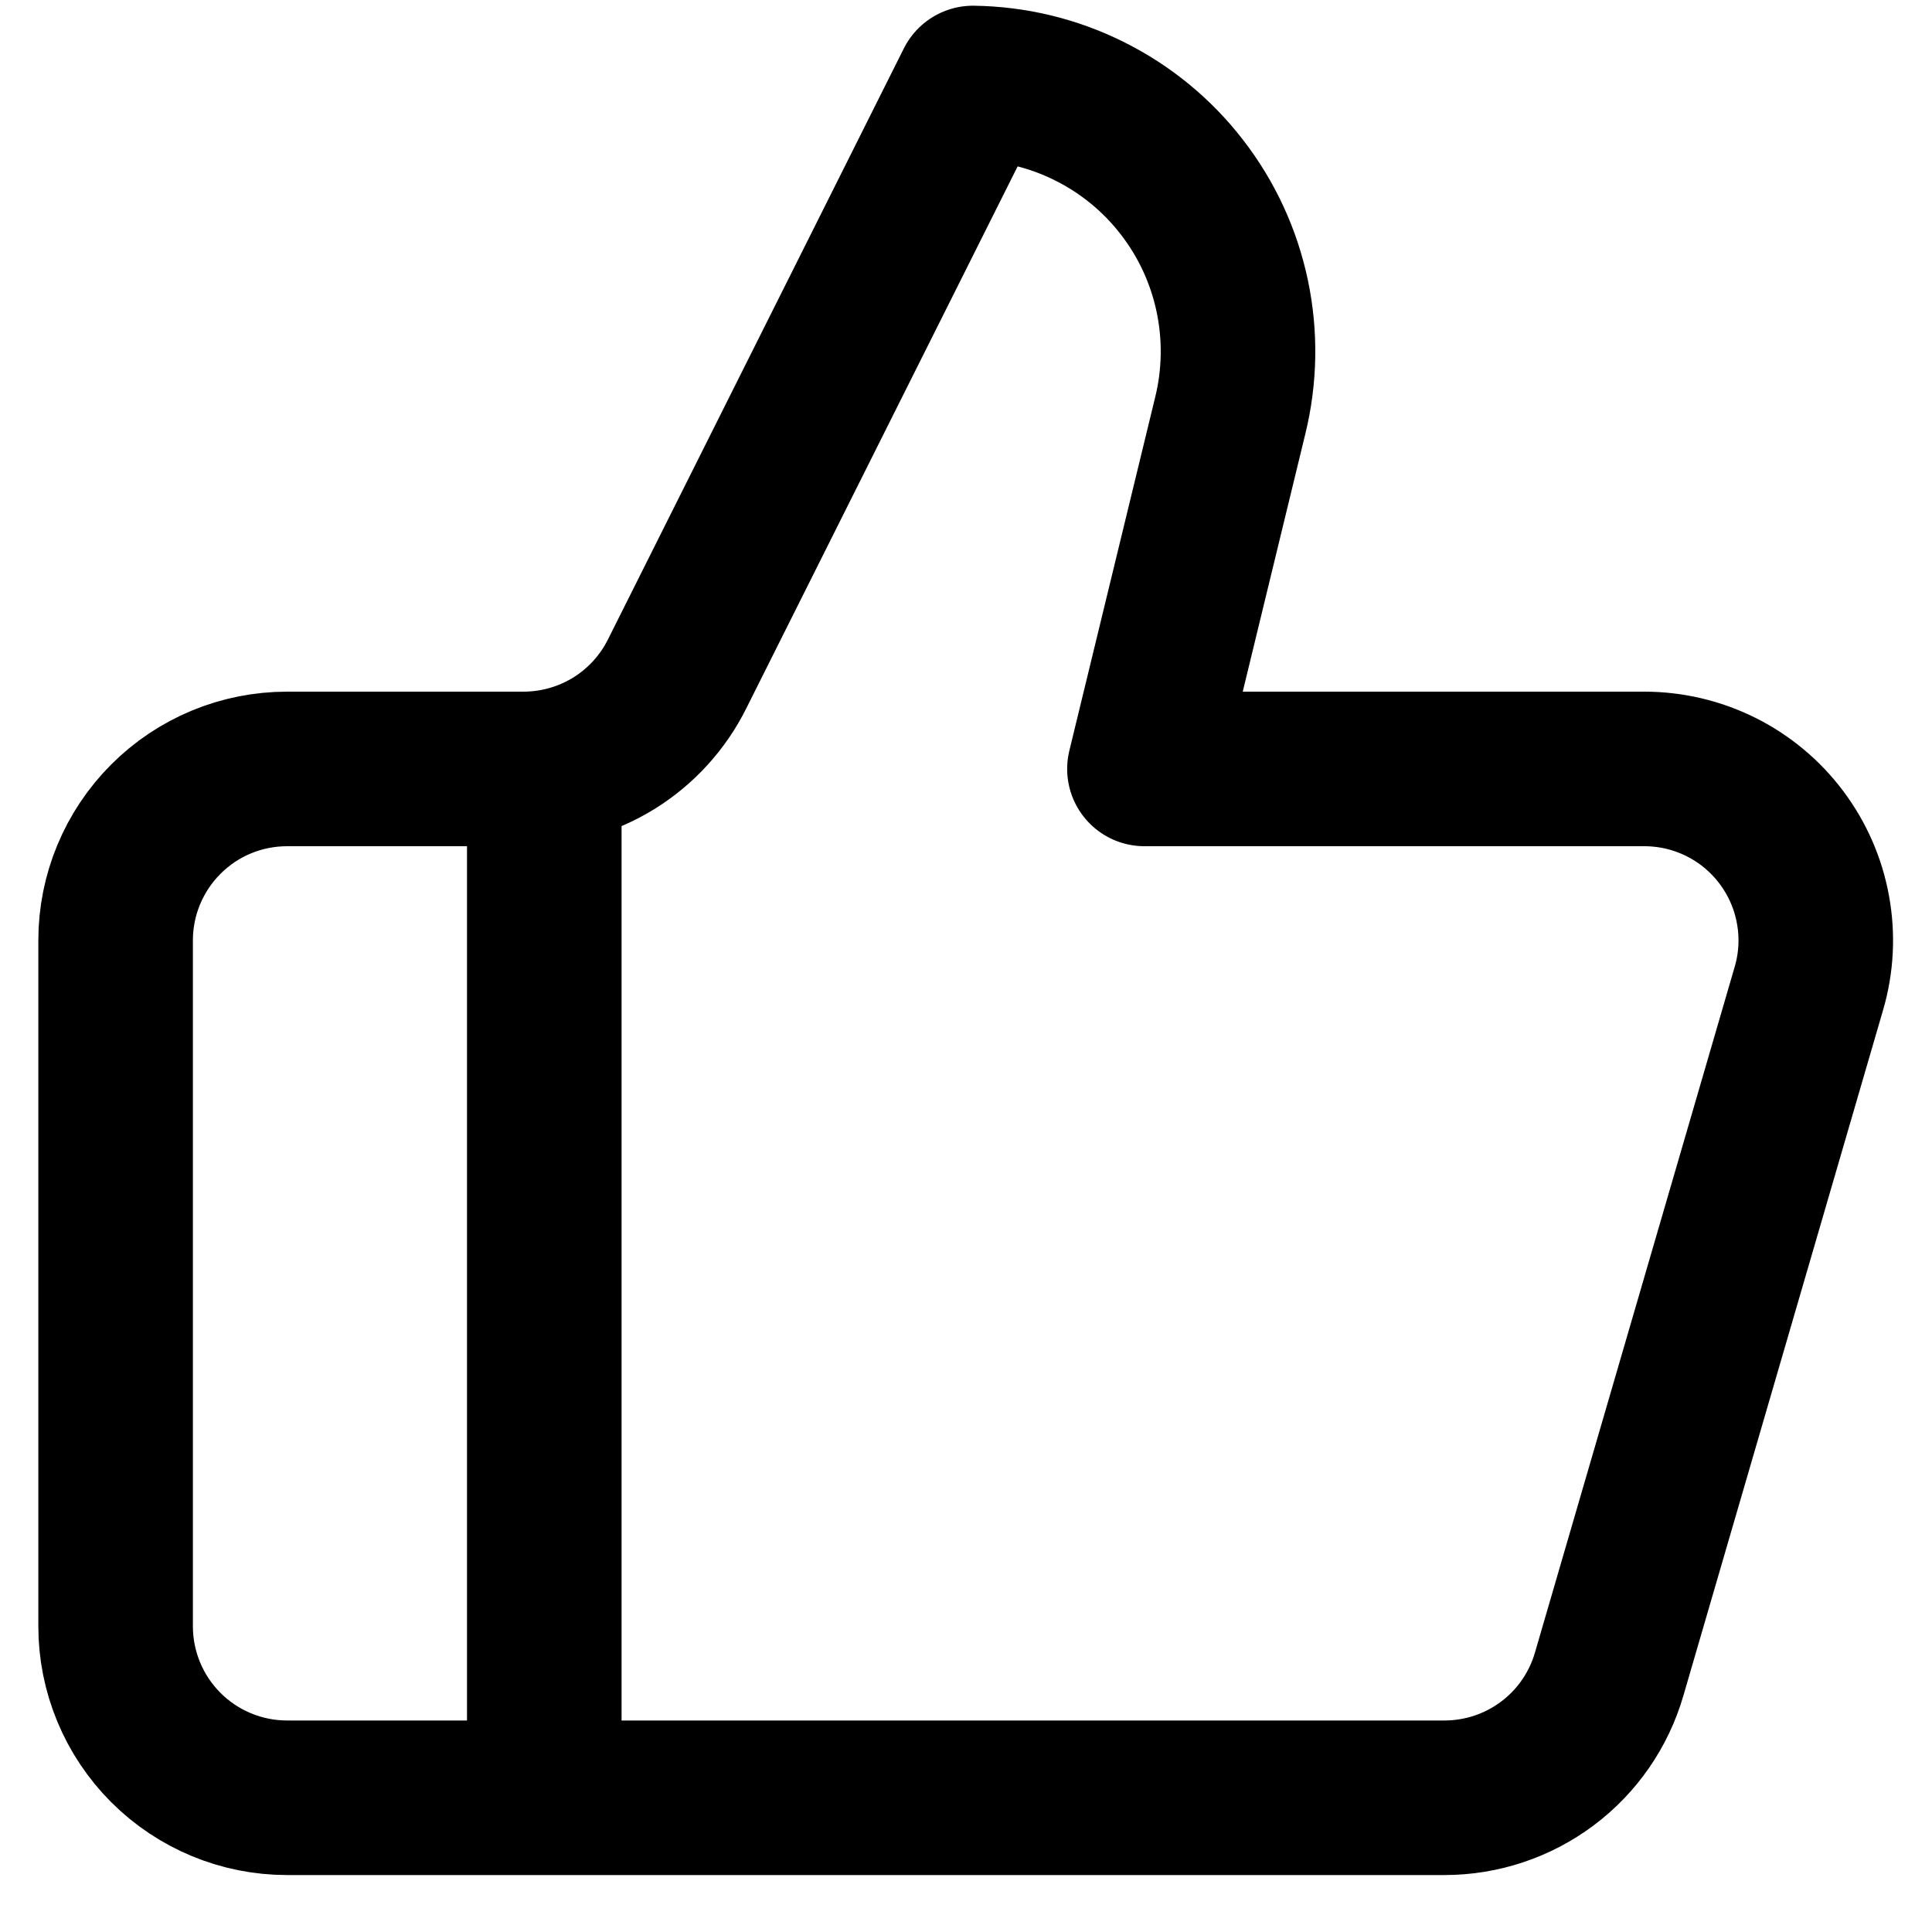 <svg width="25" height="25" viewBox="0 0 25 25" fill="none" xmlns="http://www.w3.org/2000/svg">
<path d="M7.043 9.95V23.263M15.919 5.379L14.809 9.95H21.277C21.622 9.95 21.961 10.03 22.27 10.184C22.578 10.338 22.846 10.562 23.052 10.837C23.259 11.113 23.399 11.433 23.46 11.772C23.522 12.111 23.504 12.459 23.407 12.79L20.822 21.665C20.688 22.126 20.408 22.531 20.024 22.819C19.64 23.107 19.172 23.263 18.692 23.263H3.715C3.126 23.263 2.562 23.029 2.146 22.613C1.73 22.197 1.496 21.632 1.496 21.044V12.168C1.496 11.58 1.73 11.016 2.146 10.6C2.562 10.183 3.126 9.95 3.715 9.95H6.777C7.19 9.949 7.594 9.834 7.945 9.617C8.296 9.399 8.579 9.088 8.763 8.718L12.59 1.074C13.114 1.081 13.629 1.205 14.097 1.439C14.565 1.672 14.975 2.008 15.294 2.422C15.615 2.836 15.837 3.317 15.945 3.829C16.053 4.341 16.044 4.871 15.919 5.379Z" stroke="black" stroke-width="2" stroke-linecap="round" stroke-linejoin="round"/>
</svg>